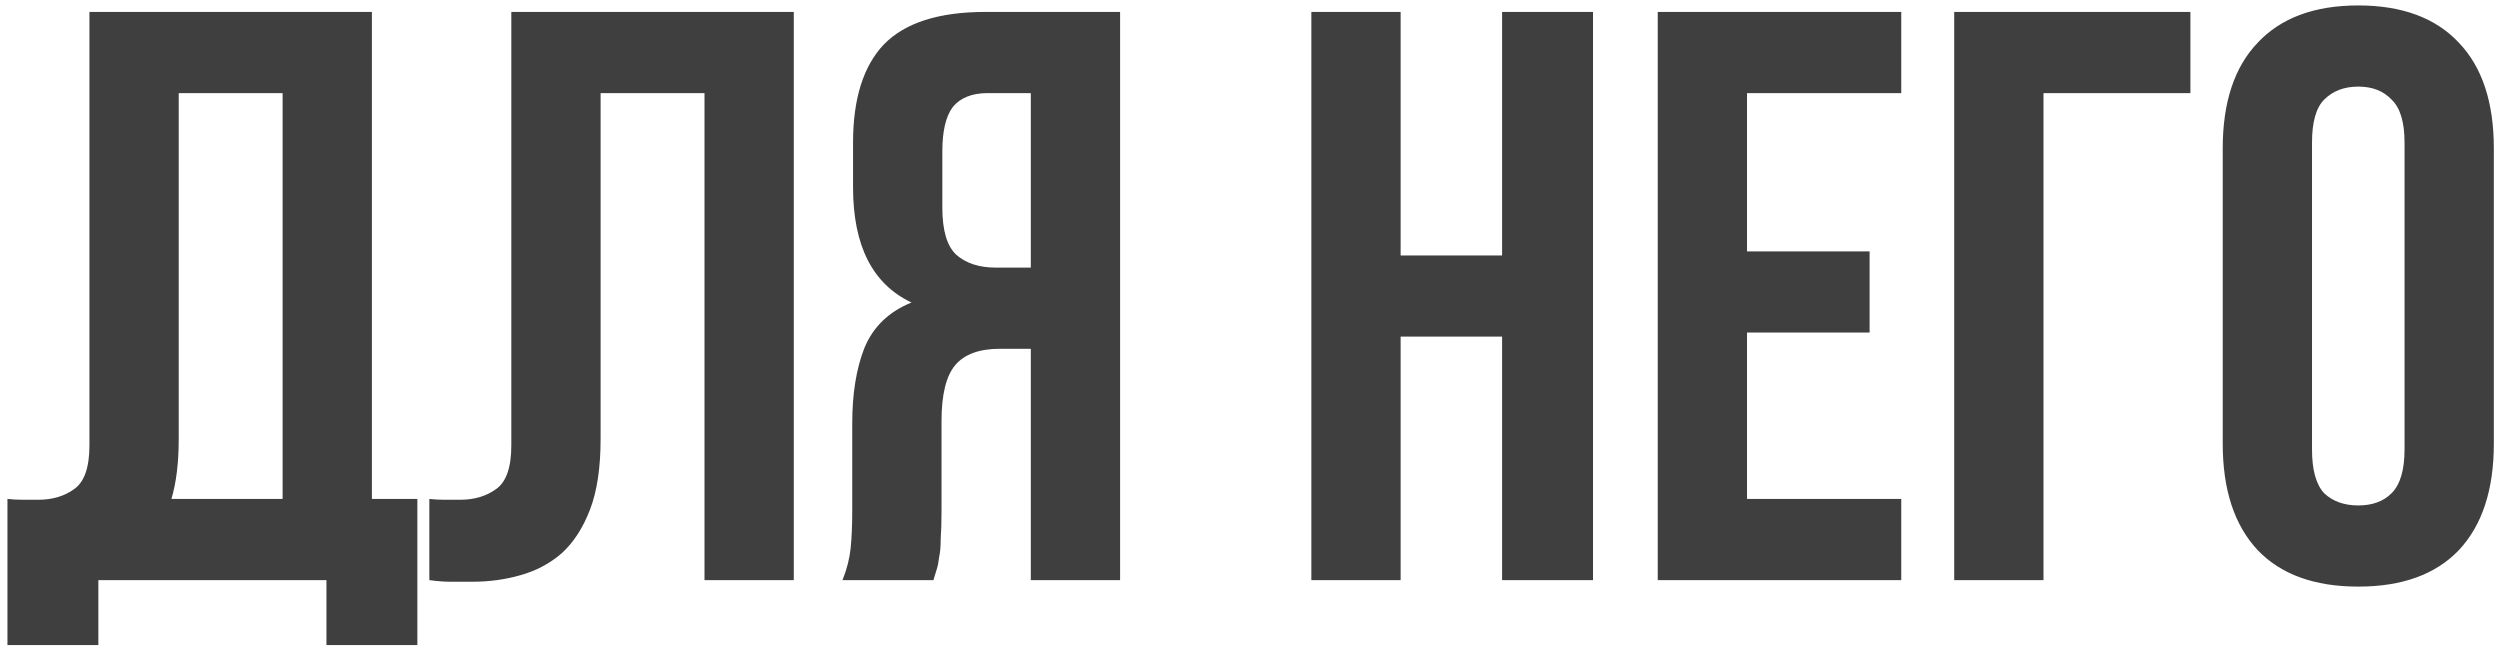 <?xml version="1.0" encoding="UTF-8"?> <svg xmlns="http://www.w3.org/2000/svg" width="154" height="40" viewBox="0 0 154 40" fill="none"> <path d="M0.459 30.735C0.759 30.768 1.076 30.785 1.409 30.785C1.742 30.785 2.059 30.785 2.359 30.785C3.226 30.785 3.959 30.568 4.559 30.135C5.192 29.701 5.509 28.802 5.509 27.435V0.735H22.909V30.735H25.709V39.735H20.109V35.735H6.059V39.735H0.459V30.735ZM11.009 27.035C11.009 28.502 10.859 29.735 10.559 30.735H17.409V5.735H11.009V27.035ZM43.397 5.735H36.997V27.035C36.997 28.802 36.781 30.252 36.347 31.385C35.914 32.518 35.331 33.418 34.597 34.085C33.864 34.718 33.014 35.168 32.047 35.435C31.114 35.702 30.131 35.835 29.097 35.835C28.597 35.835 28.147 35.835 27.747 35.835C27.347 35.835 26.914 35.801 26.447 35.735V30.735C26.747 30.768 27.064 30.785 27.397 30.785C27.731 30.785 28.047 30.785 28.347 30.785C29.214 30.785 29.947 30.568 30.547 30.135C31.181 29.701 31.497 28.802 31.497 27.435V0.735H48.897V35.735H43.397V5.735ZM60.848 5.735C59.882 5.735 59.165 6.018 58.698 6.585C58.265 7.152 58.048 8.068 58.048 9.335V12.785C58.048 14.185 58.332 15.152 58.898 15.685C59.498 16.218 60.315 16.485 61.348 16.485H63.498V5.735H60.848ZM51.898 35.735C52.165 35.068 52.332 34.418 52.398 33.785C52.465 33.118 52.498 32.352 52.498 31.485V26.085C52.498 24.252 52.748 22.701 53.248 21.435C53.782 20.135 54.748 19.201 56.148 18.635C53.748 17.502 52.548 15.135 52.548 11.535V8.785C52.548 6.085 53.182 4.068 54.448 2.735C55.748 1.402 57.832 0.735 60.698 0.735H68.998V35.735H63.498V21.485H61.598C60.332 21.485 59.415 21.818 58.848 22.485C58.282 23.151 57.998 24.302 57.998 25.935V31.435C57.998 32.135 57.982 32.718 57.948 33.185C57.948 33.651 57.915 34.035 57.848 34.335C57.815 34.635 57.765 34.885 57.698 35.085C57.632 35.285 57.565 35.502 57.498 35.735H51.898ZM86.279 35.735H80.779V0.735H86.279V15.735H92.529V0.735H98.129V35.735H92.529V20.735H86.279V35.735ZM107.617 15.485H115.167V20.485H107.617V30.735H117.117V35.735H102.117V0.735H117.117V5.735H107.617V15.485ZM125.879 35.735H120.379V0.735H134.929V5.735H125.879V35.735ZM142.42 27.685C142.42 28.951 142.67 29.852 143.17 30.385C143.703 30.885 144.403 31.135 145.27 31.135C146.137 31.135 146.82 30.885 147.32 30.385C147.853 29.852 148.12 28.951 148.12 27.685V8.785C148.12 7.518 147.853 6.635 147.32 6.135C146.82 5.602 146.137 5.335 145.27 5.335C144.403 5.335 143.703 5.602 143.17 6.135C142.67 6.635 142.42 7.518 142.42 8.785V27.685ZM136.92 9.135C136.92 6.302 137.637 4.135 139.07 2.635C140.503 1.102 142.57 0.335 145.27 0.335C147.97 0.335 150.037 1.102 151.47 2.635C152.903 4.135 153.62 6.302 153.62 9.135V27.335C153.62 30.168 152.903 32.352 151.47 33.885C150.037 35.385 147.97 36.135 145.27 36.135C142.57 36.135 140.503 35.385 139.07 33.885C137.637 32.352 136.92 30.168 136.92 27.335V9.135Z" fill="#3F3F3F"></path> </svg> 